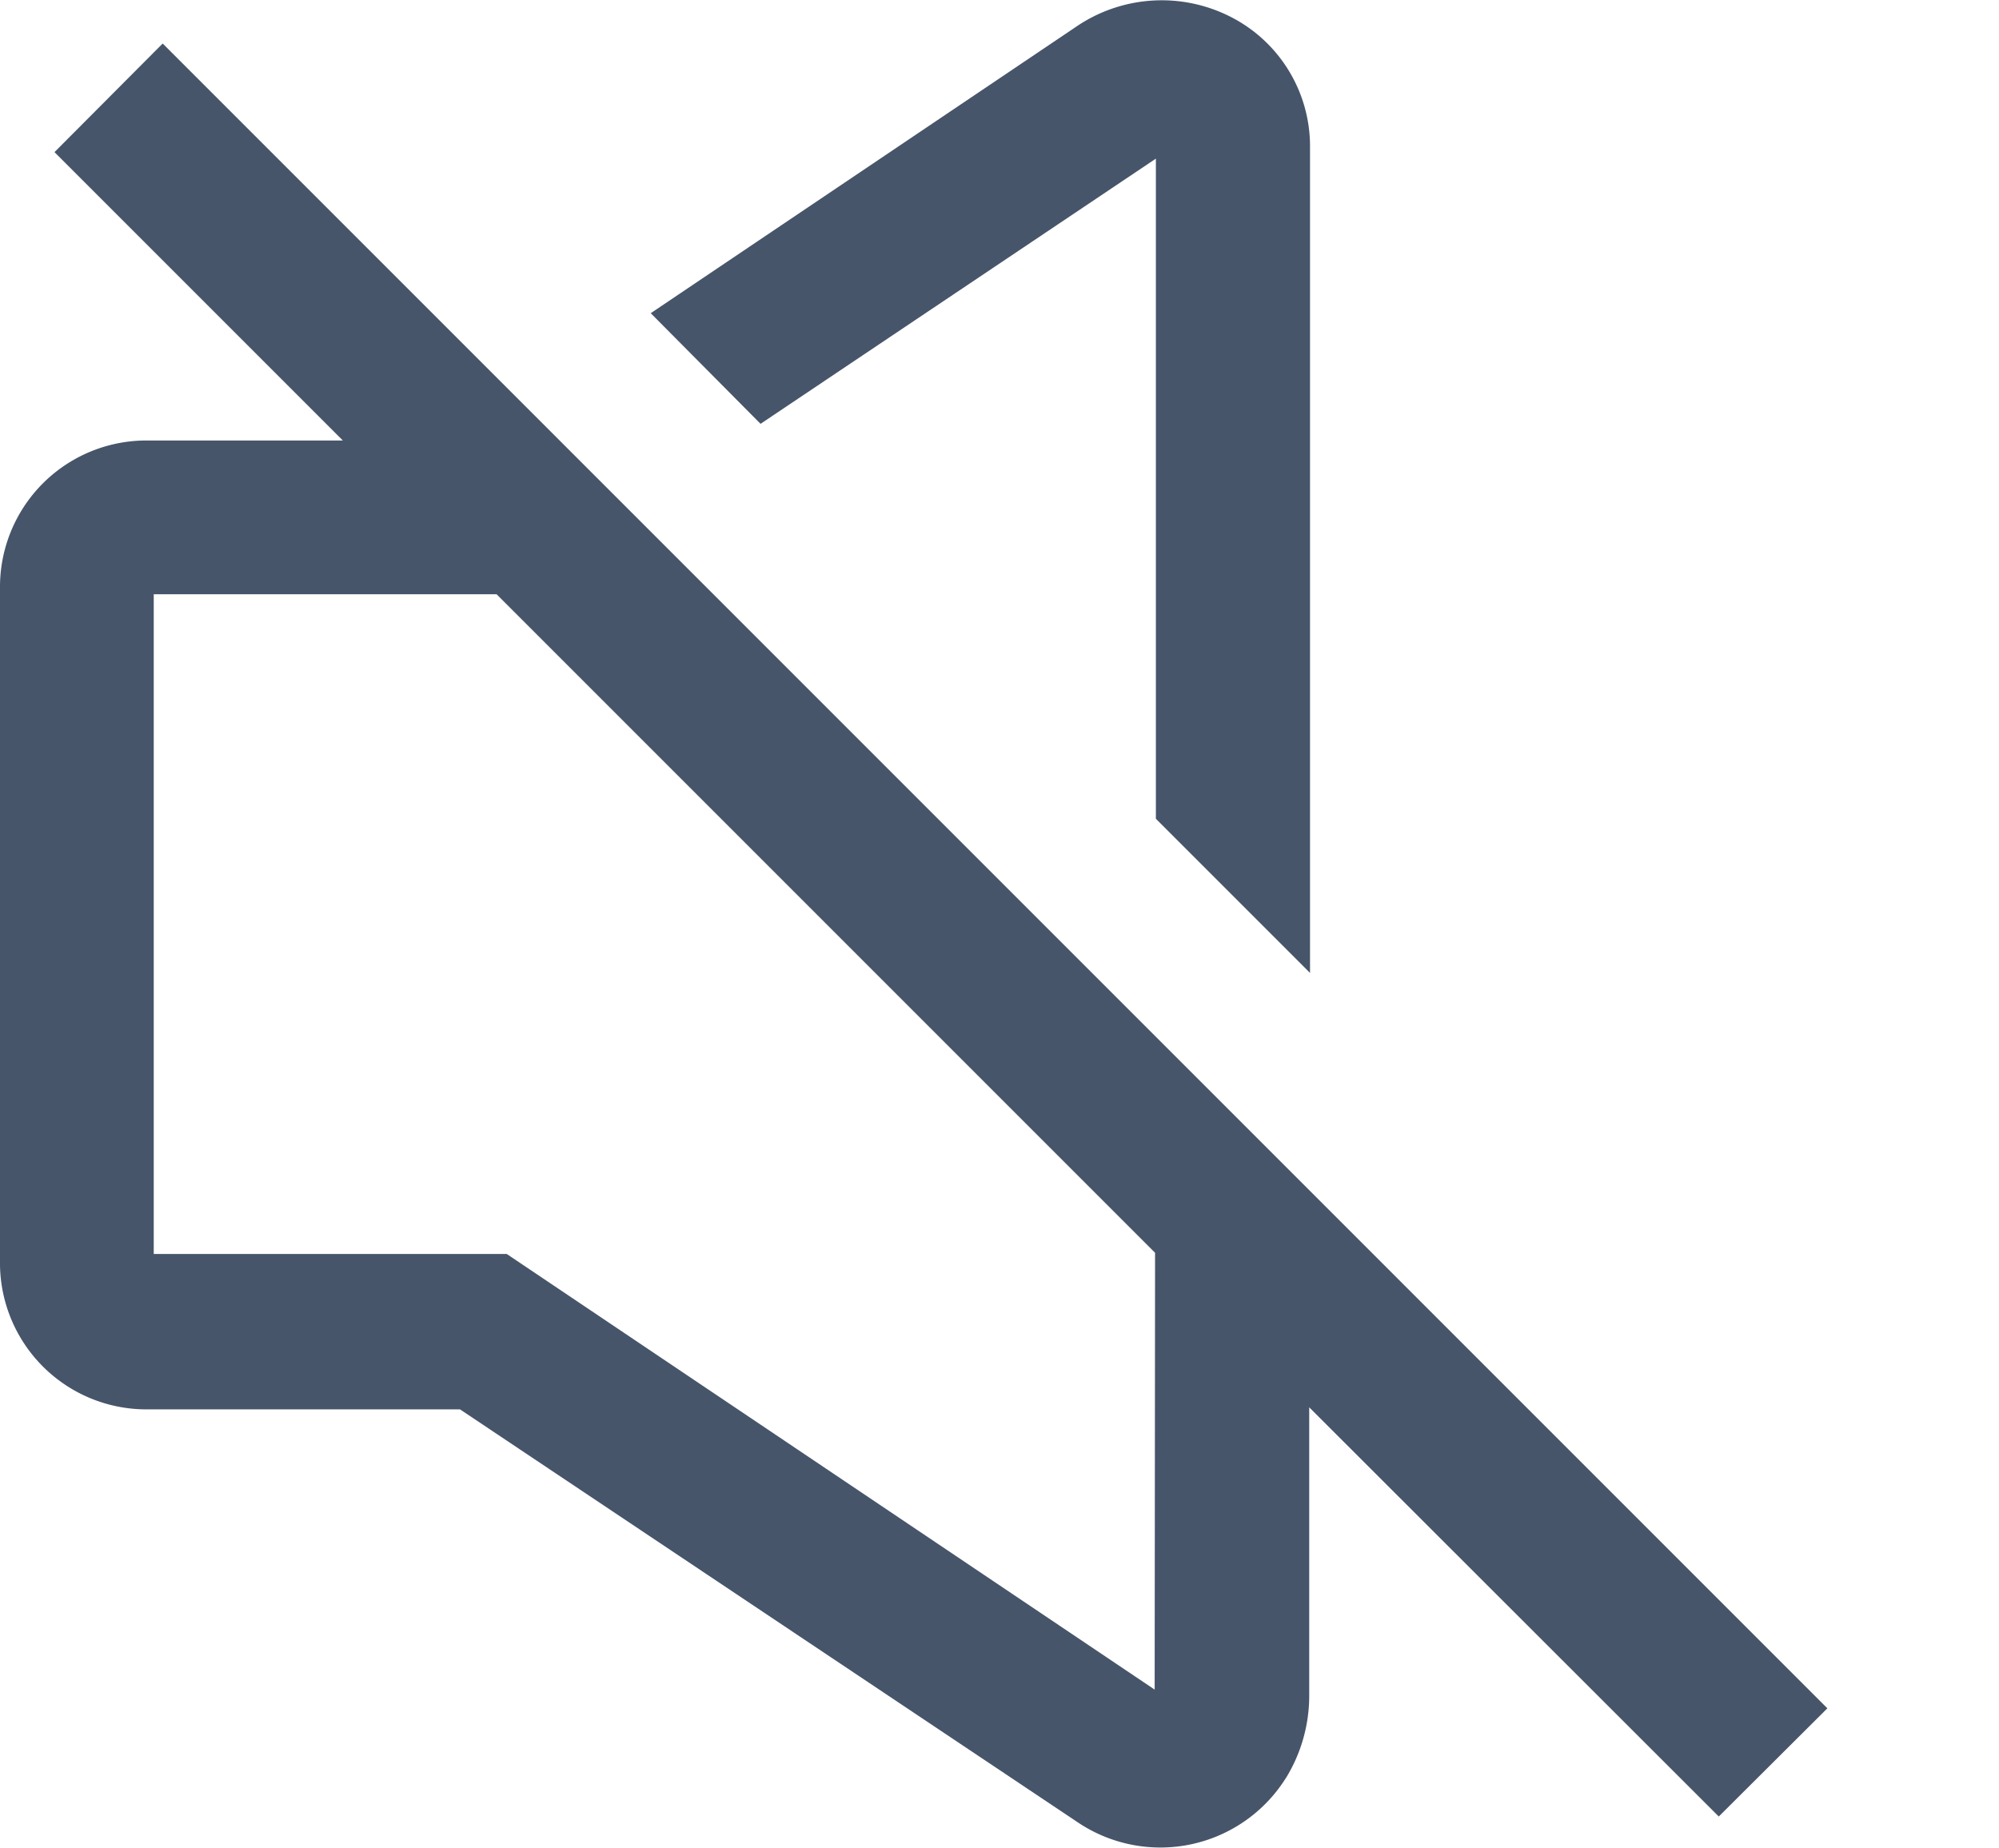 <svg id="Capa_1" data-name="Capa 1" xmlns="http://www.w3.org/2000/svg" viewBox="0 0 49.15 45.44"><defs><style>.cls-1{fill:#46556a;}</style></defs><title>1Mesa de trabajo 10</title><path class="cls-1" d="M18.7,10.42,28.42,3.9V20.13l3.79,3.79V3.6a3.57,3.57,0,0,0-2-3.21h0A3.73,3.73,0,0,0,26.5.63L16,7.7Z"/><path class="cls-1" d="M44.93,42,4,1.07,1.34,3.74l7.09,7.09H3.64A3.6,3.6,0,0,0,0,14.47V31a3.6,3.6,0,0,0,3.64,3.65h7.67L26.54,44.83a3.64,3.64,0,0,0,5-1l.08-.12a3.86,3.86,0,0,0,.57-2V34.6L42.26,44.66Zm-16.54-.46L12.46,30.83H3.78V14.61h8.43L28.4,30.8Z"/></svg>